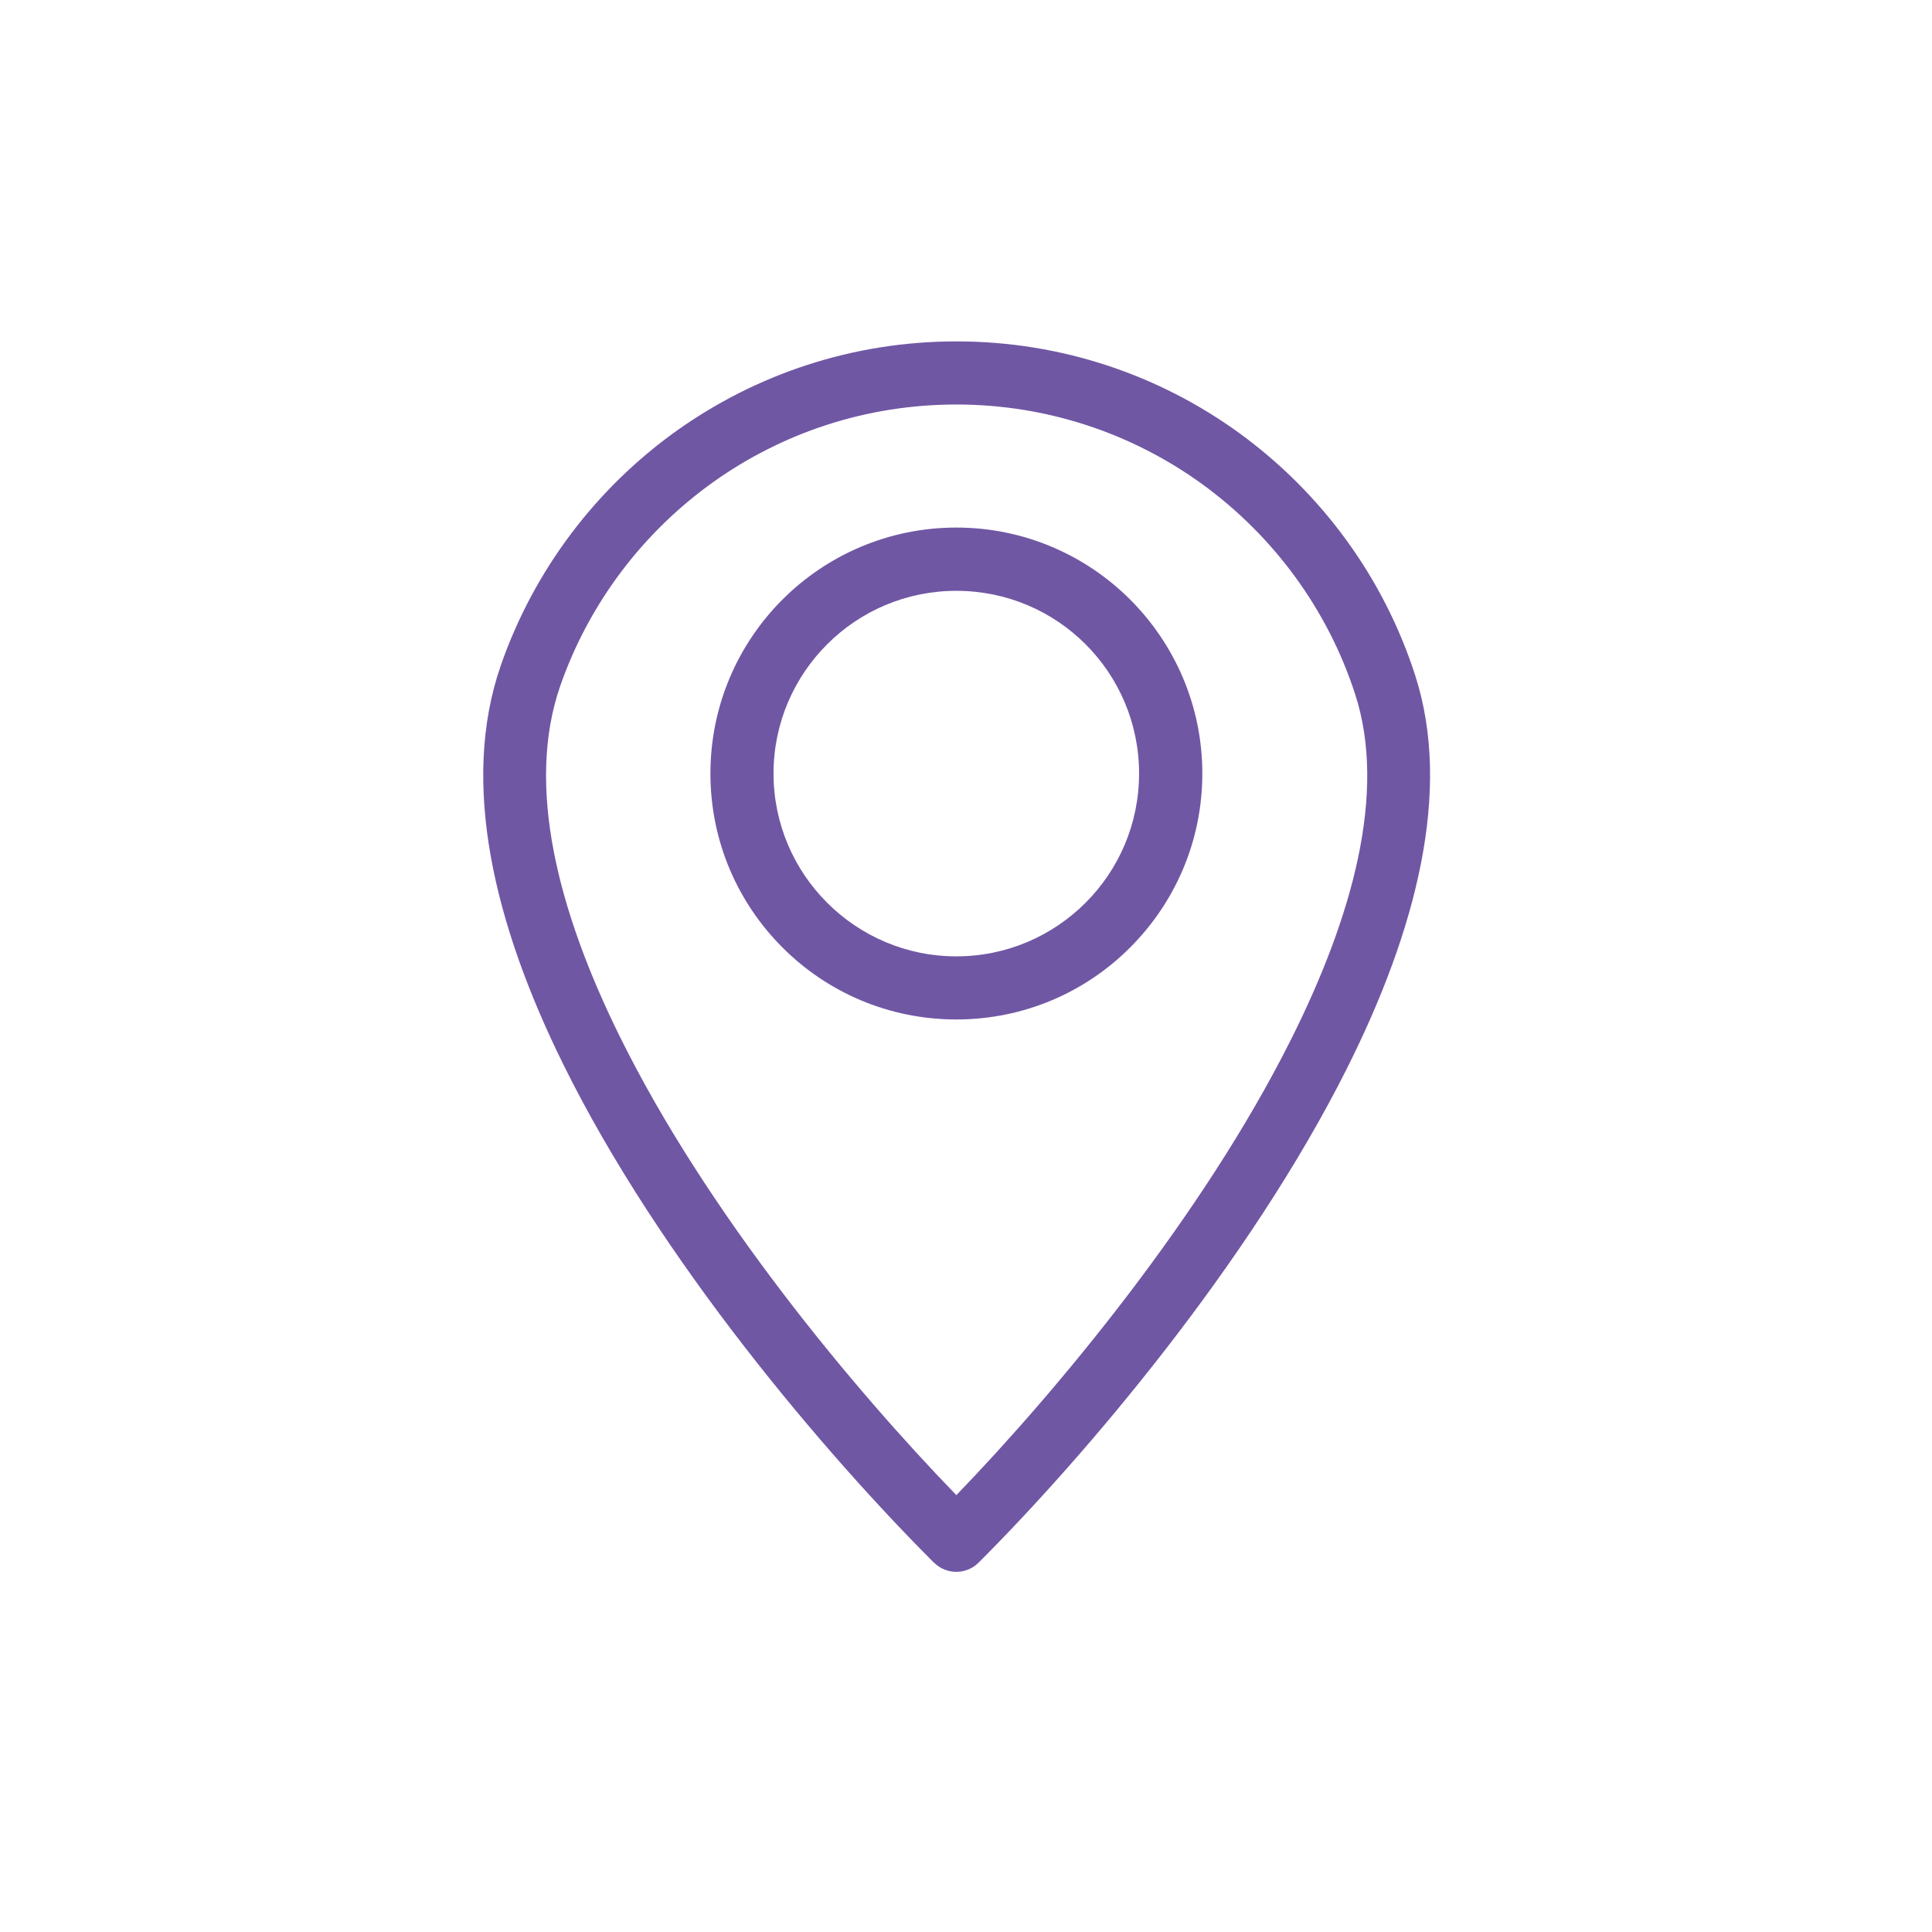<svg xmlns="http://www.w3.org/2000/svg" xmlns:xlink="http://www.w3.org/1999/xlink" width="70" viewBox="0 0 52.5 52.5" height="70" preserveAspectRatio="xMidYMid meet"><defs><clipPath id="149d739bf5"><path d="M 13.129 9.277 L 38.859 9.277 L 38.859 42.707 L 13.129 42.707 Z M 13.129 9.277 " clip-rule="nonzero"></path></clipPath></defs><g clip-path="url(#149d739bf5)"><path fill="#7057a4" d="M 25.988 9.277 C 28.863 9.277 31.523 10.203 33.688 11.777 C 35.902 13.391 37.598 15.684 38.457 18.355 C 39.469 21.492 38.477 25.293 36.605 29.027 C 33.93 34.363 29.445 39.613 26.594 42.461 C 26.258 42.797 25.715 42.797 25.379 42.461 L 25.371 42.457 C 22.461 39.543 17.938 34.27 15.293 28.895 C 13.438 25.129 12.496 21.289 13.609 18.082 C 14.512 15.484 16.207 13.258 18.402 11.695 C 20.547 10.172 23.164 9.277 25.988 9.277 Z M 32.68 13.164 C 30.805 11.801 28.488 10.992 25.988 10.992 C 23.527 10.992 21.254 11.77 19.395 13.09 C 17.48 14.453 16.008 16.387 15.223 18.641 C 14.285 21.348 15.156 24.742 16.828 28.137 C 19.199 32.953 23.168 37.715 25.988 40.629 C 28.754 37.762 32.684 33.031 35.074 28.262 C 36.766 24.891 37.684 21.527 36.828 18.875 C 36.082 16.562 34.609 14.57 32.68 13.164 " fill-opacity="1" fill-rule="nonzero"></path></g><path fill="#7057a4" d="M 25.988 14.336 C 27.832 14.336 29.504 15.086 30.711 16.293 C 31.922 17.504 32.672 19.176 32.672 21.02 C 32.672 22.867 31.922 24.535 30.711 25.746 C 29.504 26.957 27.832 27.703 25.988 27.703 C 24.141 27.703 22.469 26.957 21.262 25.746 C 20.051 24.535 19.305 22.867 19.305 21.02 C 19.305 19.176 20.051 17.504 21.262 16.293 C 22.469 15.086 24.141 14.336 25.988 14.336 Z M 29.5 17.508 C 28.602 16.609 27.359 16.055 25.988 16.055 C 24.617 16.055 23.375 16.609 22.477 17.508 C 21.578 18.406 21.02 19.648 21.02 21.02 C 21.02 22.391 21.578 23.633 22.477 24.531 C 23.375 25.43 24.617 25.988 25.988 25.988 C 27.359 25.988 28.602 25.43 29.5 24.531 C 30.398 23.633 30.953 22.391 30.953 21.02 C 30.953 19.648 30.398 18.406 29.5 17.508 " fill-opacity="1" fill-rule="nonzero"></path></svg>